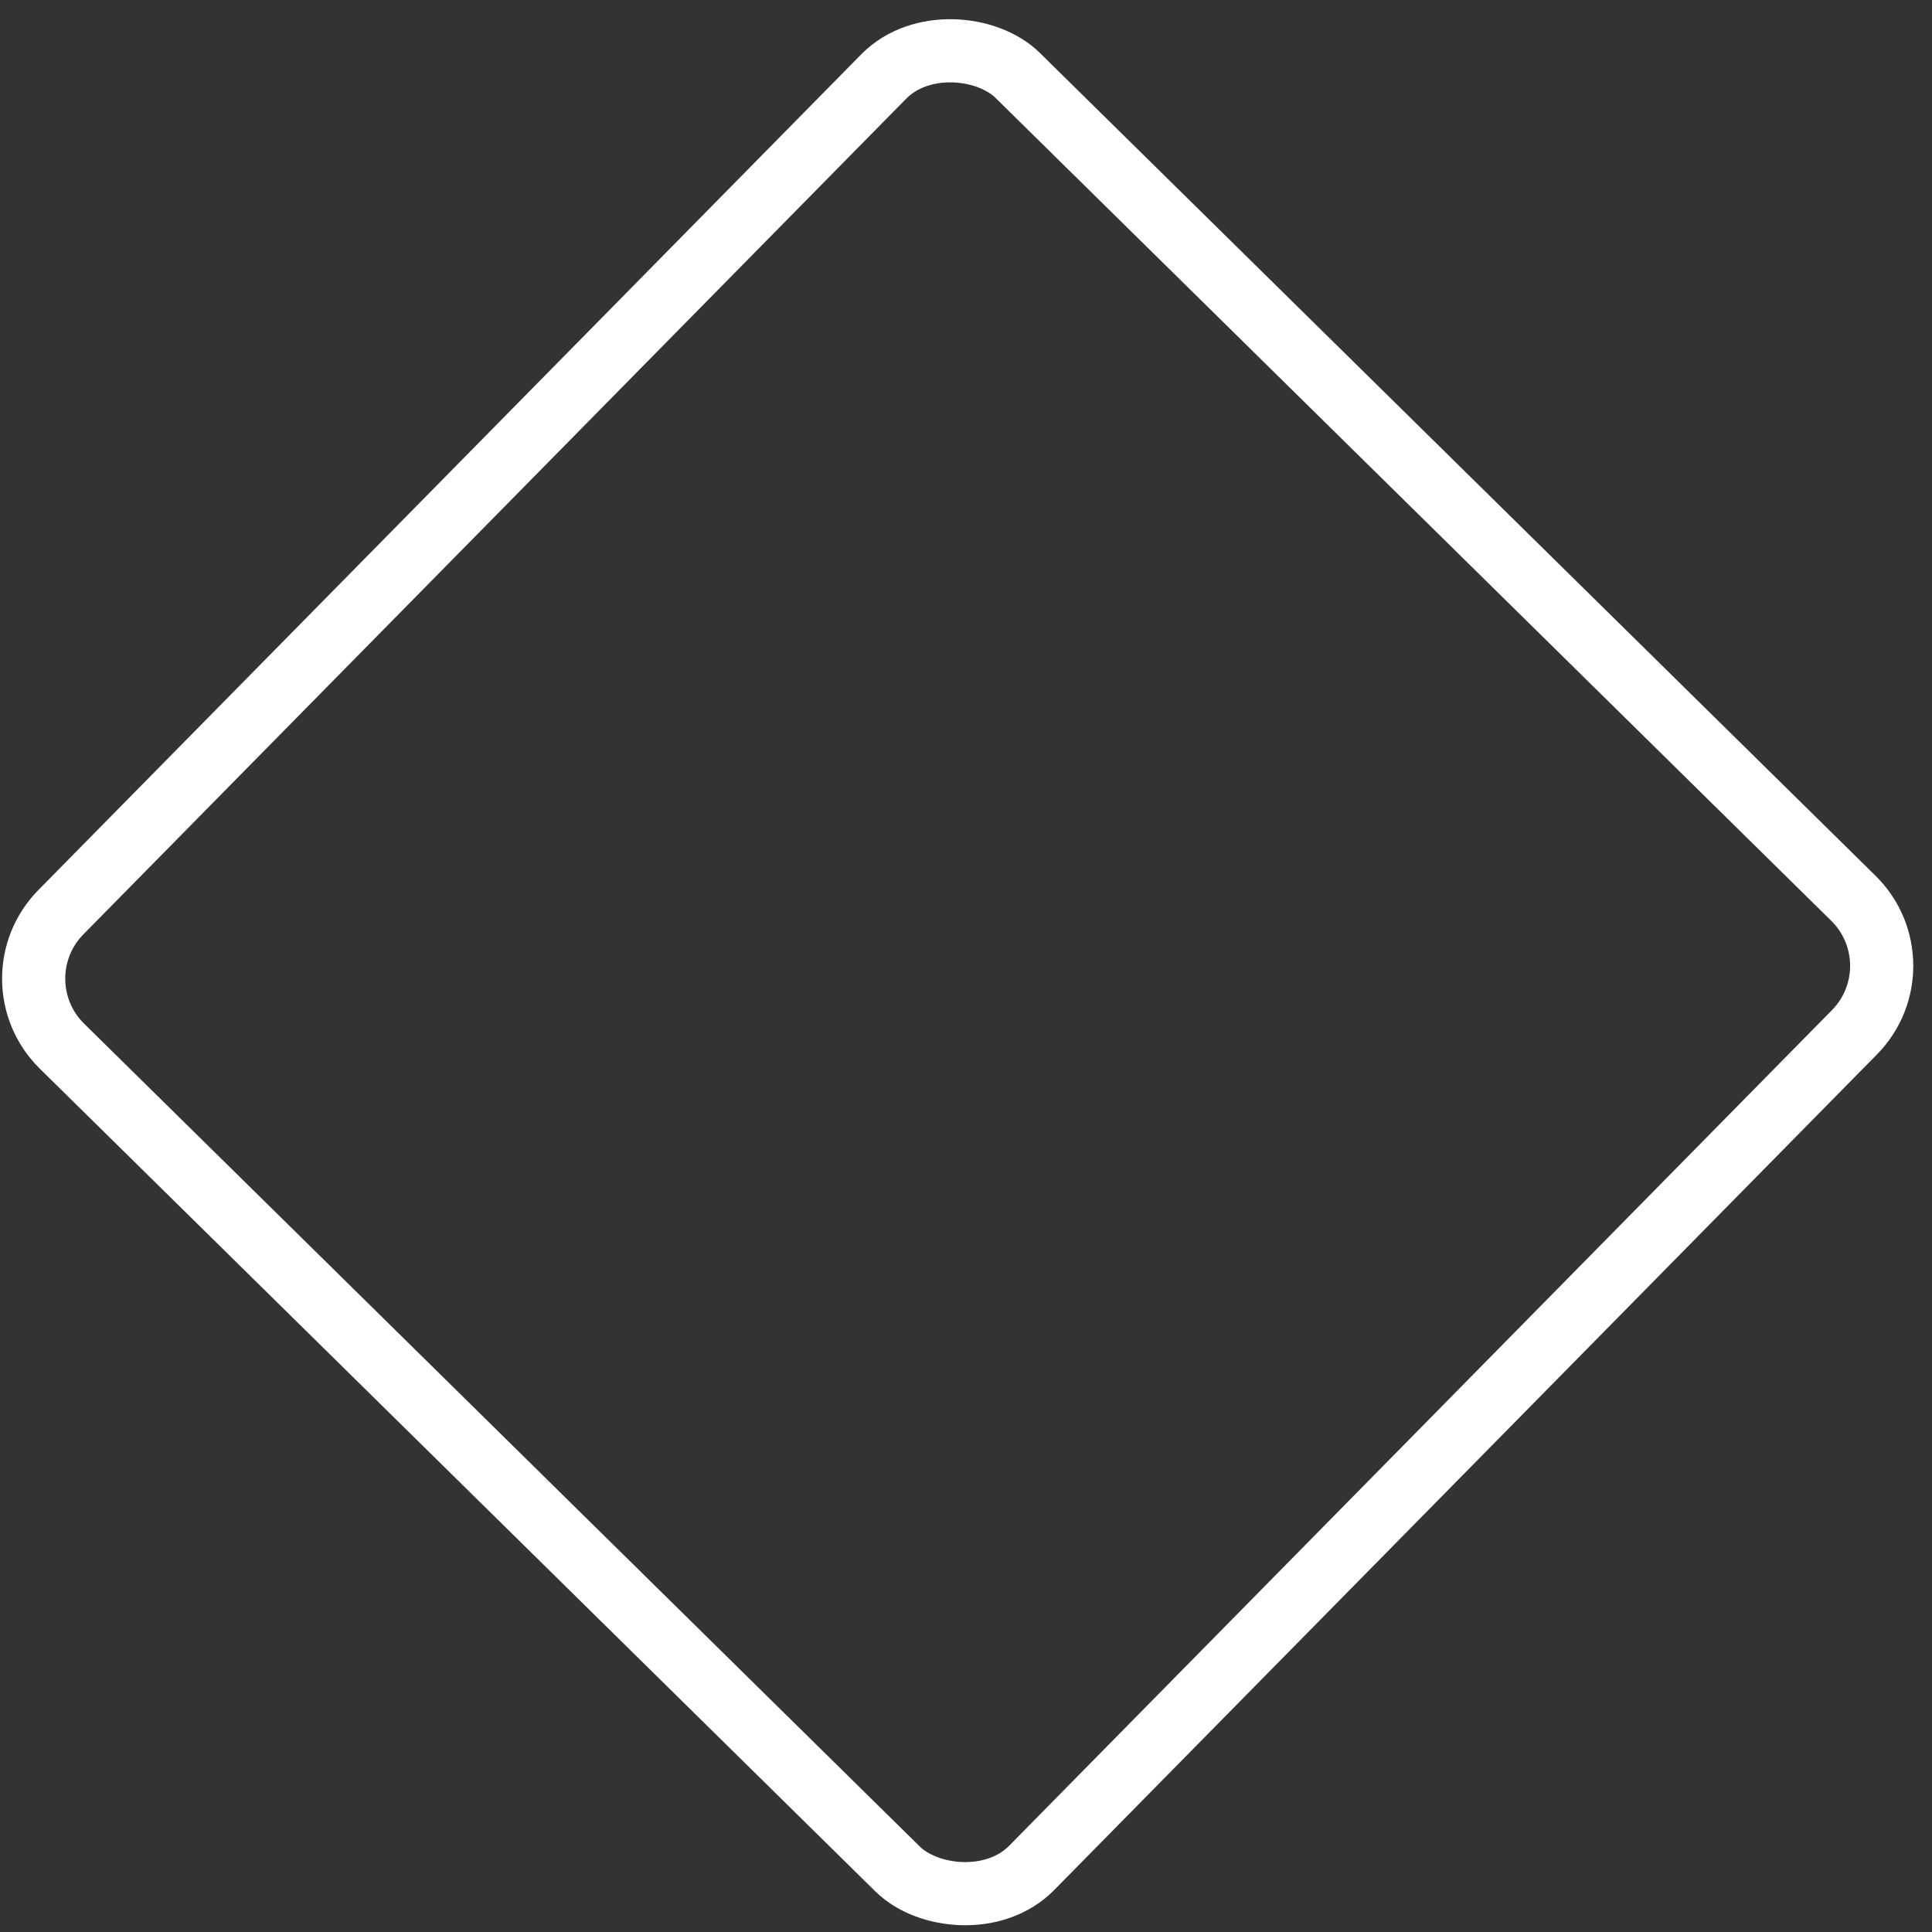 <?xml version="1.0" encoding="UTF-8"?> <svg xmlns="http://www.w3.org/2000/svg" width="26" height="26" viewBox="0 0 26 26" fill="none"><rect x="0" y="0" width="26" height="26" fill="#333333" stroke="none"/><rect x="-0.075" y="13.184" width="18.333" height="18.333" rx="1.275" transform="rotate(-45.443 -0.075 13.184)" stroke="white" stroke-width="0.85"></rect></svg> 